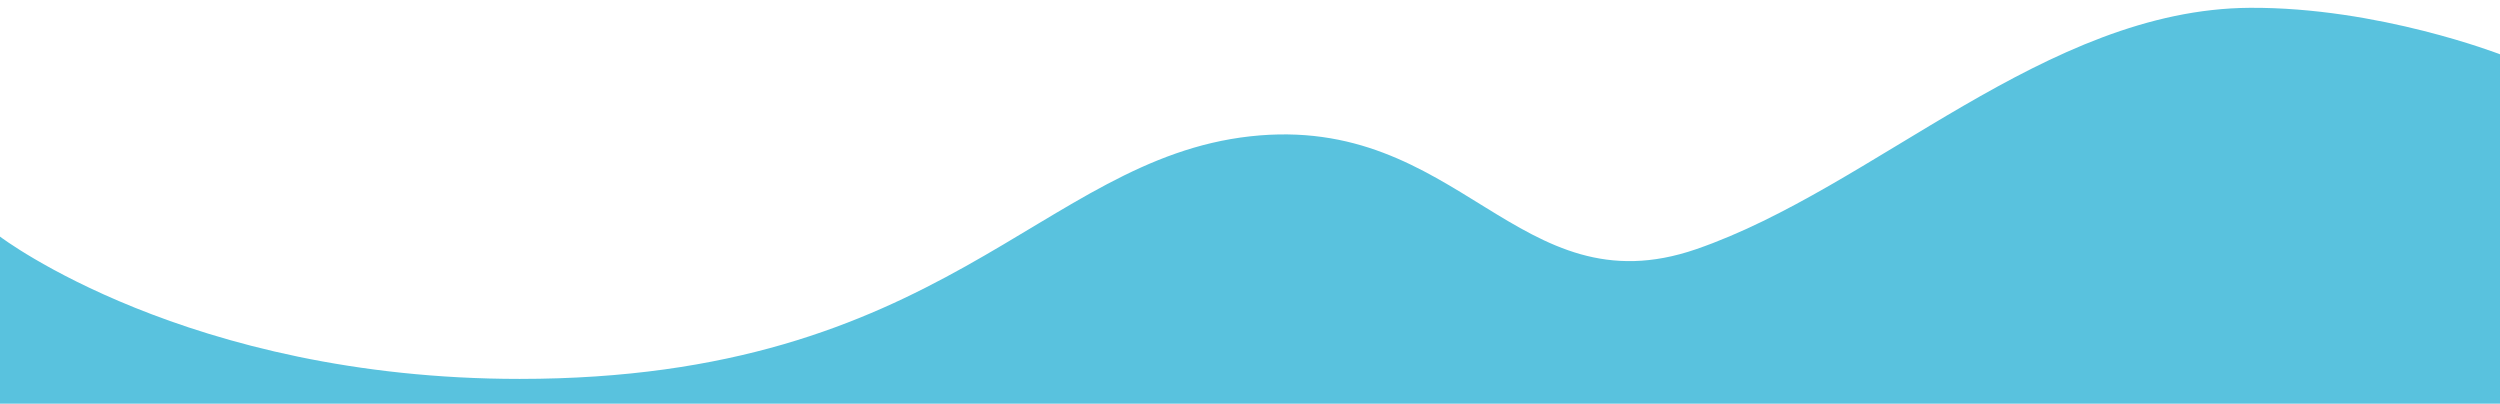 <svg xmlns="http://www.w3.org/2000/svg" xmlns:xlink="http://www.w3.org/1999/xlink" id="Layer_1" x="0px" y="0px" viewBox="0 0 1920 310" style="enable-background:new 0 0 1920 310;" xml:space="preserve"><style type="text/css">	.st0{fill:#59C2DE;}</style><path class="st0" d="M1920,310V41.7c0,0-93.4-36.3-192.1-35.7c-157,1-288.3,138.2-425.3,185.4c-137.1,47.2-181.3-104.6-342.5-86.7 C798.8,122.7,725.3,291,399.1,291C143.4,291,0,181.7,0,181.7V310H1920z"></path></svg>
